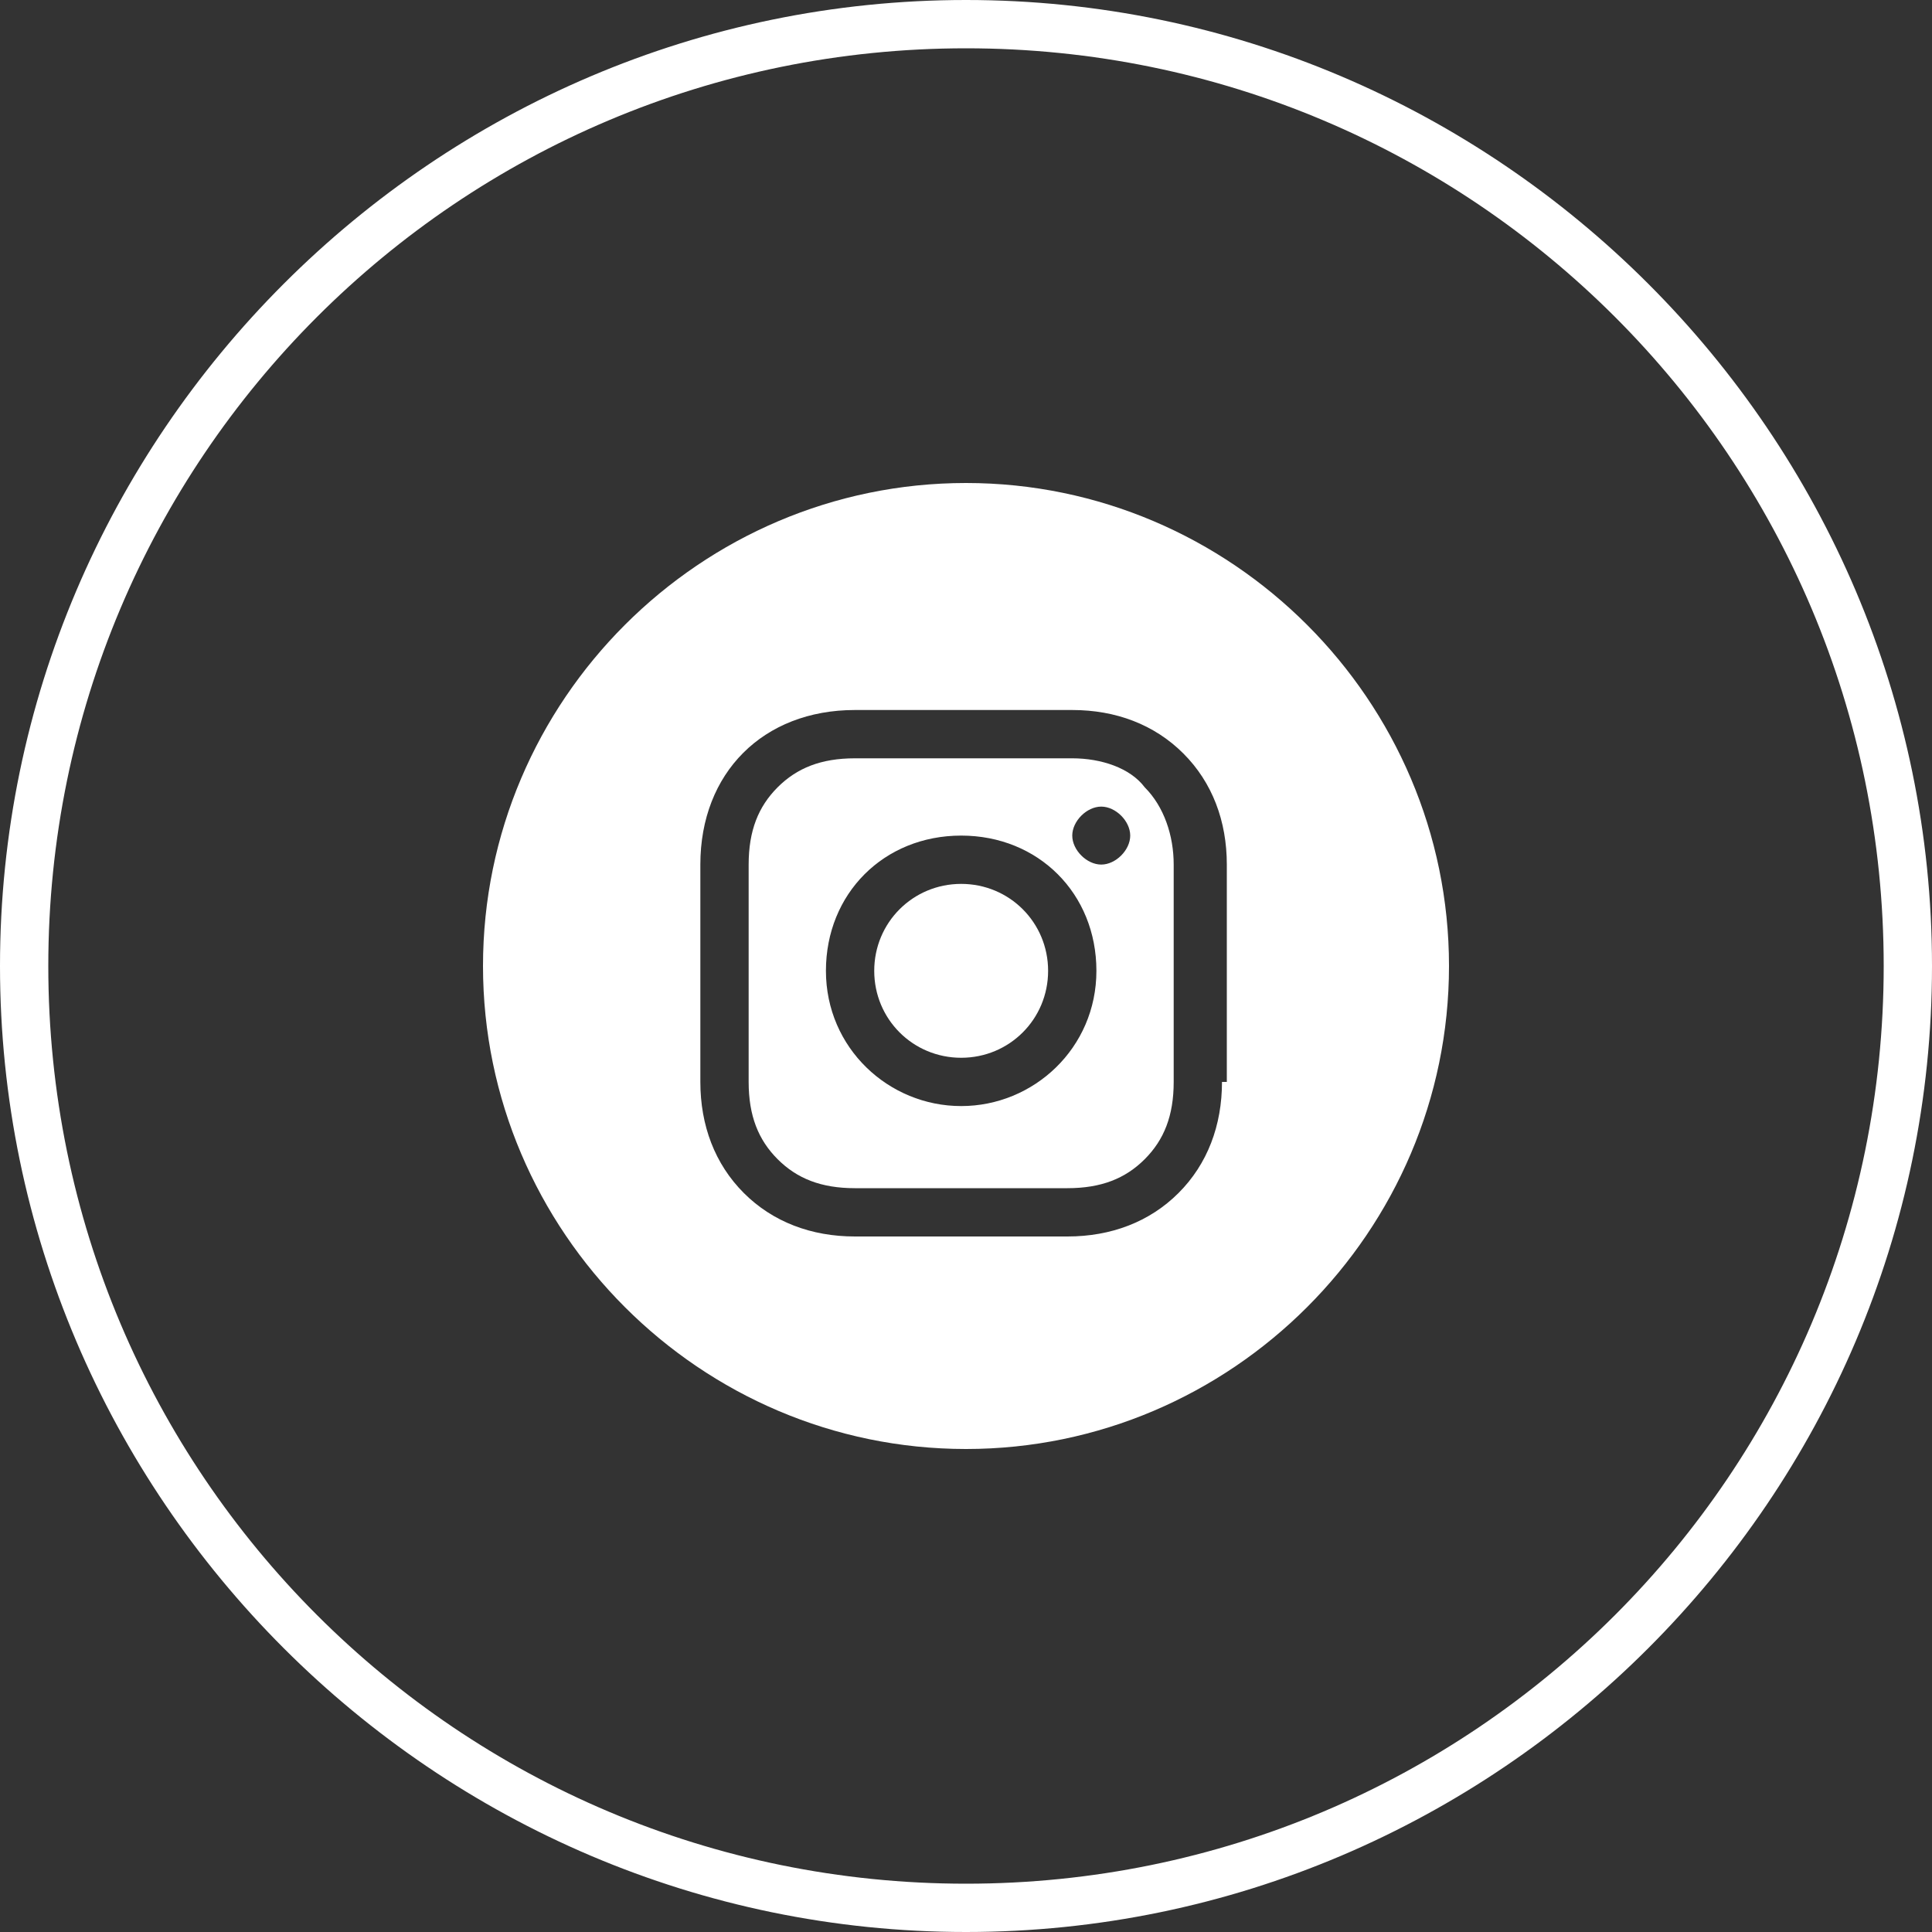 <?xml version="1.0" encoding="utf-8"?>
<!-- Generator: Adobe Illustrator 27.0.0, SVG Export Plug-In . SVG Version: 6.00 Build 0)  -->
<svg version="1.1" id="katman_1" xmlns="http://www.w3.org/2000/svg" xmlns:xlink="http://www.w3.org/1999/xlink" x="0px" y="0px"
	 viewBox="0 0 40 40" style="enable-background:new 0 0 40 40;" xml:space="preserve">
<rect x="0" y="0" width="40" height="40" fill="#333333" stroke="none"/>
<style type="text/css">
	.st0{fill:#FFFFFF;}
</style>
<g>
	<path class="st0" d="M20,1c10.5,0,19,8.5,19,19c0,10.5-8.5,19-19,19C9.5,39,1,30.5,1,20C1,9.5,9.5,1,20,1 M20,0C9,0,0,9,0,20
		c0,11,9,20,20,20c11,0,20-9,20-20C40,9,31,0,20,0L20,0z"/>
	<g>
		<path class="st0" d="M19.9,18.3c-1,0-1.8,0.8-1.8,1.8c0,1,0.8,1.8,1.8,1.8s1.8-0.8,1.8-1.8C21.7,19.1,20.9,18.3,19.9,18.3z"/>
		<path class="st0" d="M22.2,15.7h-4.5c-0.7,0-1.2,0.2-1.6,0.6s-0.6,0.9-0.6,1.6v4.5c0,0.7,0.2,1.2,0.6,1.6c0.4,0.4,0.9,0.6,1.6,0.6
			h4.4c0.7,0,1.2-0.2,1.6-0.6c0.4-0.4,0.6-0.9,0.6-1.6v-4.5c0-0.6-0.2-1.2-0.6-1.6C23.4,15.9,22.8,15.7,22.2,15.7z M19.9,22.9
			c-1.5,0-2.8-1.2-2.8-2.8s1.2-2.8,2.8-2.8s2.8,1.2,2.8,2.8S21.4,22.9,19.9,22.9z M22.8,17.9c-0.3,0-0.6-0.3-0.6-0.6
			s0.3-0.6,0.6-0.6s0.6,0.3,0.6,0.6C23.4,17.6,23.1,17.9,22.8,17.9z"/>
		<path class="st0" d="M20,10c-5.5,0-10,4.5-10,10s4.5,10,10,10s10-4.5,10-10S25.5,10,20,10z M25.3,22.4c0,0.9-0.3,1.7-0.9,2.3
			c-0.6,0.6-1.4,0.9-2.3,0.9h-4.4c-0.9,0-1.7-0.3-2.3-0.9c-0.6-0.6-0.9-1.4-0.9-2.3v-4.5c0-1.9,1.3-3.2,3.2-3.2h4.5
			c0.9,0,1.7,0.3,2.3,0.9c0.6,0.6,0.9,1.4,0.9,2.3V22.4z"/>
	</g>
</g>
</svg>
